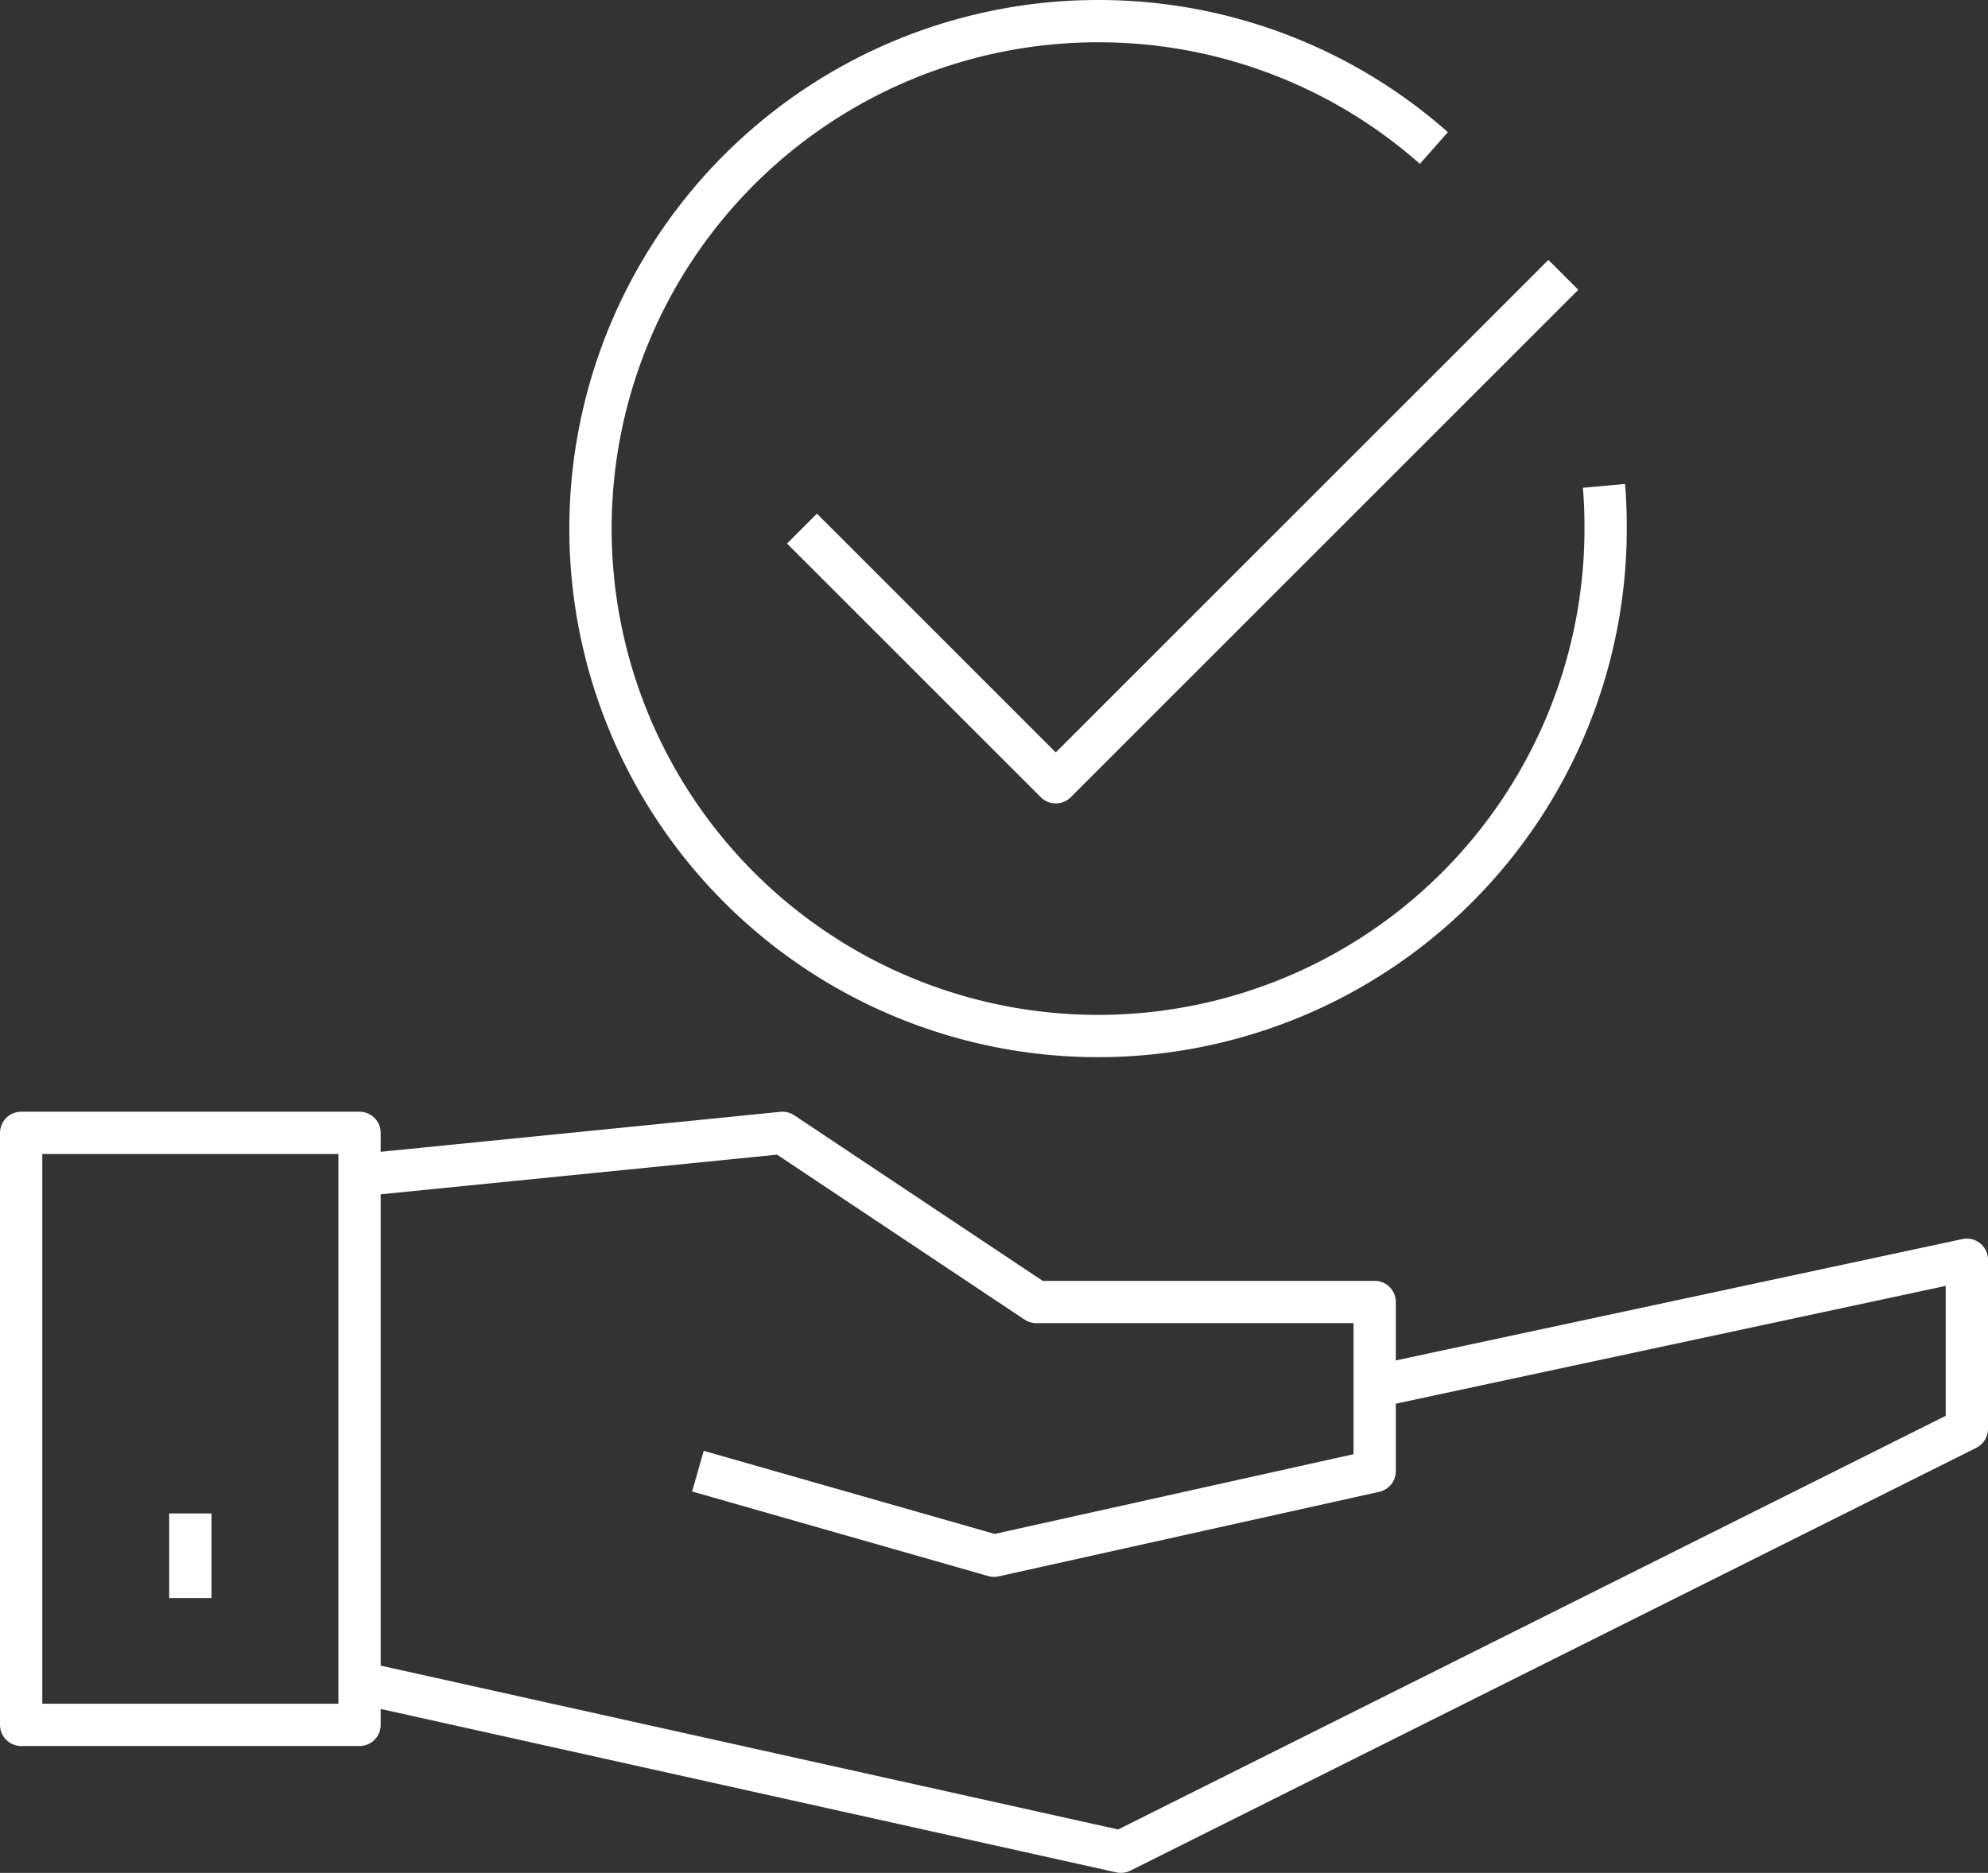 <svg xmlns="http://www.w3.org/2000/svg" width="47" height="44.29" viewBox="0 0 47 44.29">
  <rect x="0" y="0" width="47" height="44.29" fill="#333333" stroke="none"/>
  <g id="Grupo_296" data-name="Grupo 296" transform="translate(57.86 -2.91)">
    <rect id="Rectángulo_123" data-name="Rectángulo 123" width="8" height="14" transform="translate(-57.36 29.7)" fill="none" stroke="#fff" stroke-linejoin="round" stroke-miterlimit="10" stroke-width="1"/>
    <path id="Trazado_457" data-name="Trazado 457" d="M-49.36,42.7l18,4,20-10v-4l-14,3" fill="none" stroke="#fff" stroke-linejoin="round" stroke-miterlimit="10" stroke-width="1"/>
    <path id="Trazado_458" data-name="Trazado 458" d="M-49.36,30.7l10-1,6,4h8v4l-9,2-7-2" fill="none" stroke="#fff" stroke-linejoin="round" stroke-miterlimit="10" stroke-width="1"/>
    <line id="Línea_528" data-name="Línea 528" y2="2" transform="translate(-53.36 38.7)" fill="none" stroke="#fff" stroke-linejoin="round" stroke-miterlimit="10" stroke-width="1"/>
    <path id="Trazado_459" data-name="Trazado 459" d="M-19.94,14.4c.03.33.04.67.04,1.01a12,12,0,0,1-12,12,12,12,0,0,1-12-12,12,12,0,0,1,12-12,11.962,11.962,0,0,1,7.94,3" fill="none" stroke="#fff" stroke-linejoin="round" stroke-miterlimit="10" stroke-width="1"/>
    <path id="Trazado_460" data-name="Trazado 460" d="M-38.9,15.41l6,6,12-12" fill="none" stroke="#fff" stroke-linejoin="round" stroke-miterlimit="10" stroke-width="1"/>
  </g>
</svg>
